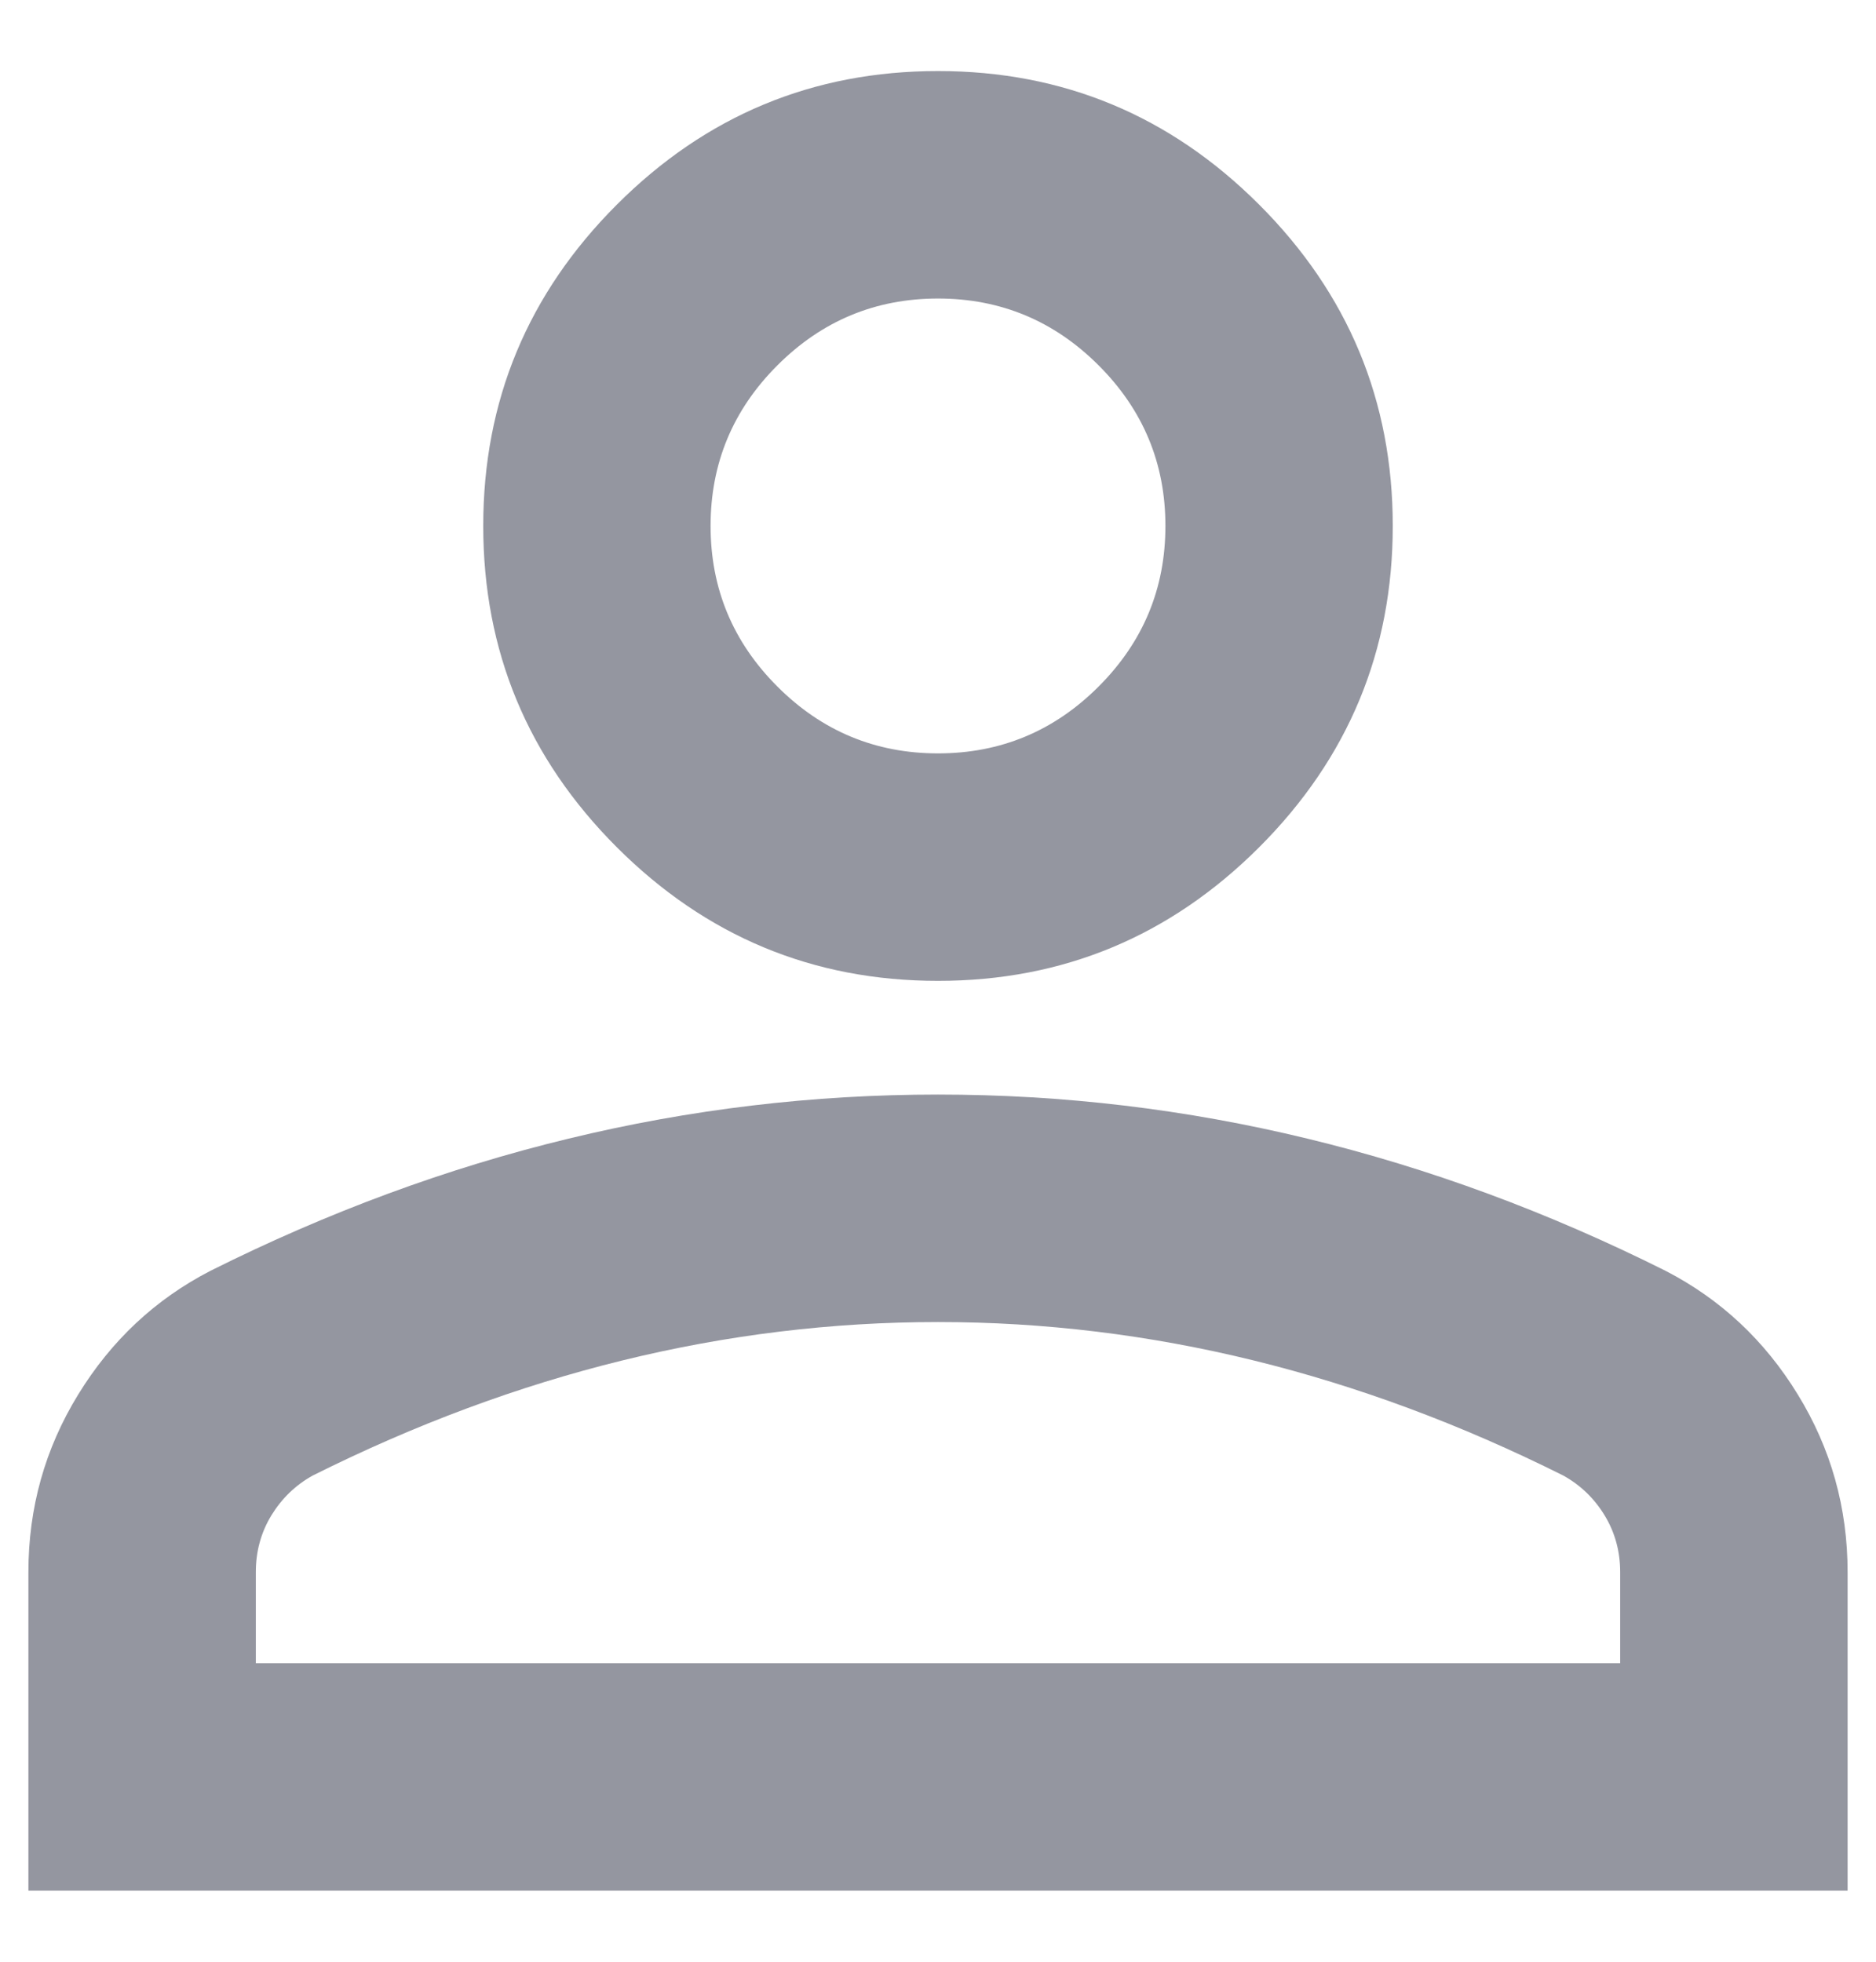 <svg width="22" height="23" viewBox="0 0 22 23" fill="none" xmlns="http://www.w3.org/2000/svg">
<path d="M11 11.5C9.533 11.5 8.278 10.977 7.233 9.933C6.189 8.889 5.667 7.633 5.667 6.166C5.667 4.7 6.189 3.444 7.233 2.4C8.278 1.355 9.533 0.833 11 0.833C12.467 0.833 13.722 1.355 14.767 2.4C15.811 3.444 16.333 4.7 16.333 6.166C16.333 7.633 15.811 8.889 14.767 9.933C13.722 10.977 12.467 11.5 11 11.5ZM0.333 22.166V18.433C0.333 17.677 0.528 16.983 0.917 16.35C1.306 15.716 1.822 15.233 2.467 14.9C3.844 14.211 5.244 13.694 6.667 13.35C8.089 13.005 9.533 12.833 11 12.833C12.467 12.833 13.911 13.005 15.333 13.35C16.756 13.694 18.156 14.211 19.533 14.9C20.178 15.233 20.695 15.716 21.083 16.35C21.472 16.983 21.667 17.677 21.667 18.433V22.166H0.333ZM3 19.5H19V18.433C19 18.189 18.939 17.966 18.817 17.766C18.695 17.566 18.533 17.411 18.333 17.3C17.133 16.7 15.922 16.25 14.7 15.95C13.478 15.65 12.245 15.5 11 15.5C9.756 15.5 8.522 15.65 7.3 15.95C6.078 16.25 4.867 16.7 3.667 17.3C3.467 17.411 3.306 17.566 3.183 17.766C3.061 17.966 3 18.189 3 18.433V19.5ZM11 8.833C11.733 8.833 12.361 8.572 12.883 8.05C13.406 7.527 13.667 6.9 13.667 6.166C13.667 5.433 13.406 4.805 12.883 4.283C12.361 3.761 11.733 3.5 11 3.5C10.267 3.5 9.639 3.761 9.117 4.283C8.594 4.805 8.333 5.433 8.333 6.166C8.333 6.9 8.594 7.527 9.117 8.05C9.639 8.572 10.267 8.833 11 8.833Z" fill="#9496A0"/>
</svg>